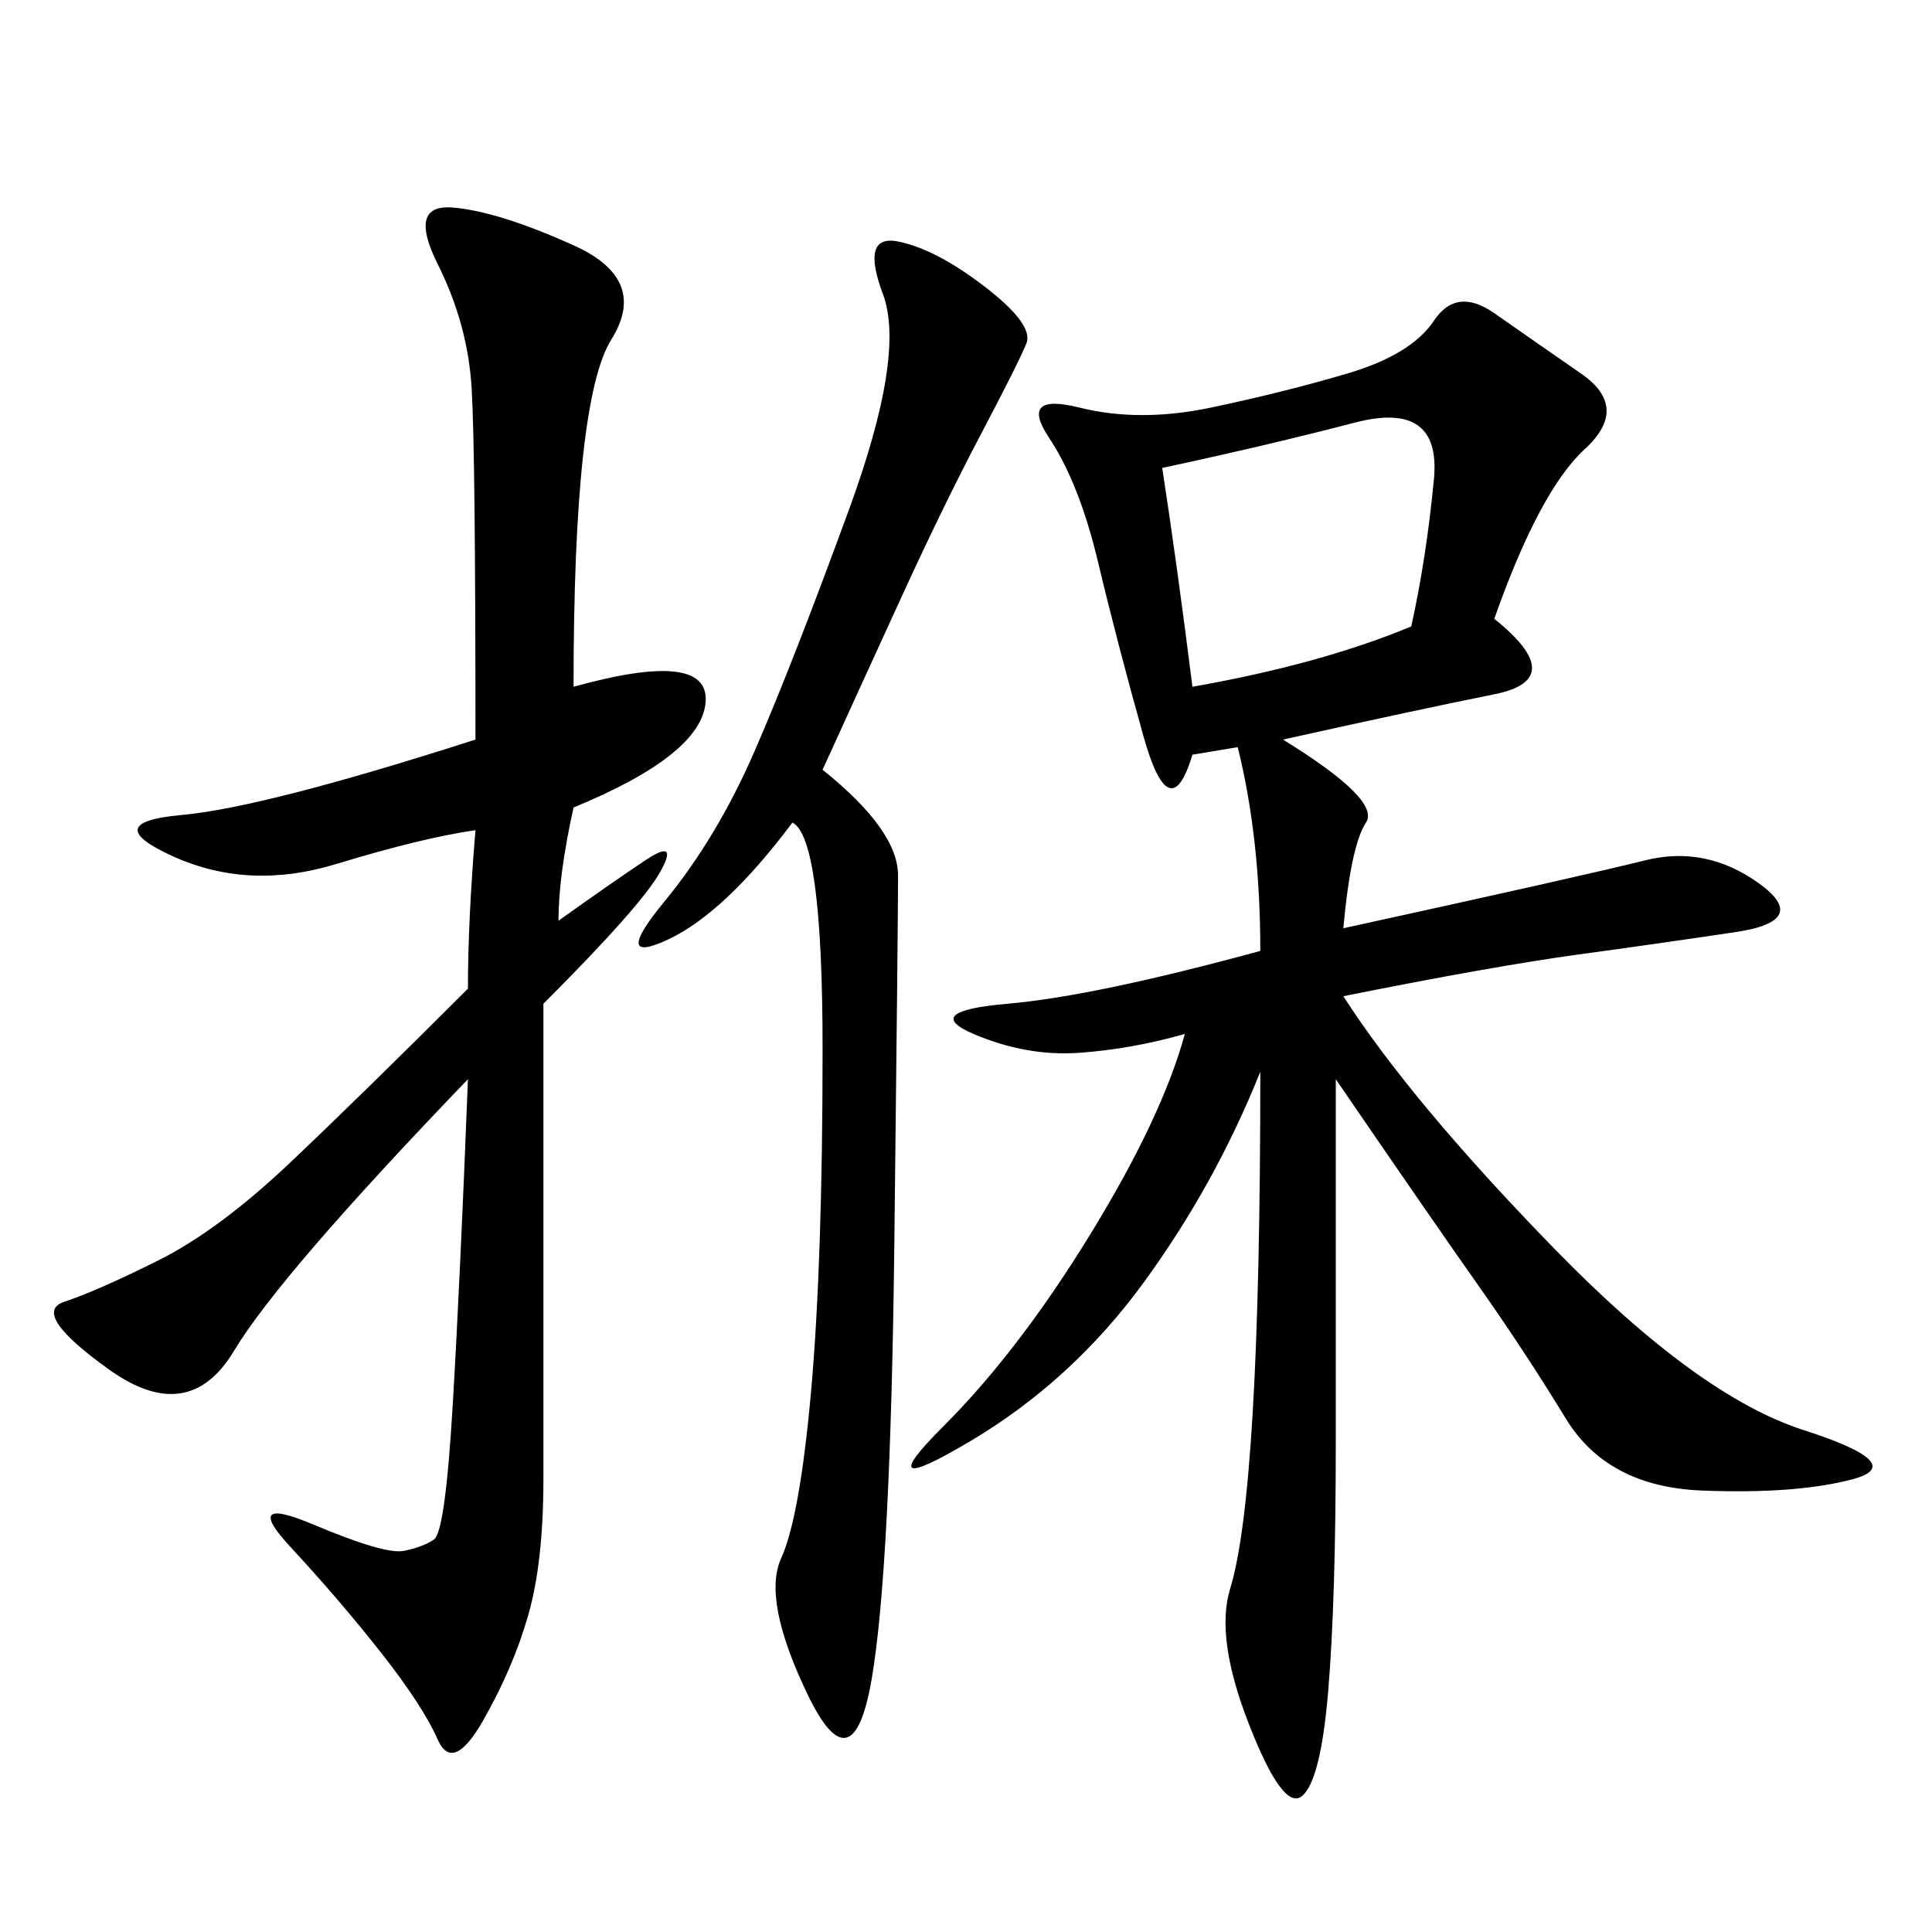 <svg xmlns="http://www.w3.org/2000/svg" xmlns:xlink="http://www.w3.org/1999/xlink" width="300" height="300"><path d="M232.03 96.09Q243.75 105.47 232.03 107.81Q220.31 110.16 199.22 114.84L199.22 114.84Q214.45 124.22 212.11 127.73Q209.77 131.25 208.59 144.14L208.59 144.14Q246.09 135.94 255.47 133.59Q264.84 131.25 273.05 137.11Q281.25 142.97 269.53 144.73Q257.81 146.48 244.92 148.24Q232.03 150 208.59 154.69L208.59 154.69Q219.14 171.09 241.41 193.95Q263.67 216.80 280.08 222.07Q296.48 227.34 287.70 229.69Q278.91 232.03 264.26 231.45Q249.61 230.86 243.16 220.31Q236.72 209.77 229.69 199.80Q222.66 189.84 207.42 167.58L207.42 167.58L207.42 223.83Q207.42 248.44 206.25 262.50Q205.08 276.56 202.15 278.91Q199.22 281.25 193.95 267.77Q188.67 254.30 191.02 246.68Q193.36 239.06 194.53 219.14Q195.70 199.22 195.70 166.41L195.70 166.41Q188.67 183.98 177.54 199.22Q166.41 214.45 150.59 223.83Q134.77 233.20 146.48 221.48Q158.20 209.77 169.34 191.60Q180.47 173.44 183.98 160.55L183.98 160.55Q175.78 162.89 167.58 163.48Q159.38 164.06 151.17 160.55Q142.97 157.03 156.45 155.86Q169.92 154.69 195.70 147.66L195.70 147.66Q195.70 130.08 192.19 116.02L192.19 116.02L185.16 117.19Q181.64 128.91 177.54 114.26Q173.44 99.61 170.51 87.30Q167.58 75 162.89 67.97Q158.20 60.94 167.58 63.28Q176.95 65.63 188.09 63.28Q199.22 60.94 209.18 58.01Q219.14 55.08 222.66 49.80Q226.17 44.53 232.03 48.63Q237.89 52.73 245.51 58.01Q253.13 63.28 246.09 69.73Q239.06 76.17 232.03 96.09L232.03 96.09ZM89.06 106.64Q110.16 100.78 109.57 108.98Q108.98 117.19 89.06 125.39L89.06 125.39Q86.72 135.94 86.72 142.97L86.72 142.97Q94.92 137.11 100.20 133.59Q105.47 130.08 102.54 135.35Q99.61 140.63 84.38 155.86L84.38 155.86L84.38 229.69Q84.38 242.58 82.03 250.78Q79.69 258.98 75 267.19Q70.31 275.39 67.97 270.12Q65.63 264.84 59.18 256.64Q52.73 248.44 45.12 240.23Q37.50 232.03 48.63 236.72Q59.77 241.41 62.70 240.82Q65.63 240.23 67.38 239.06Q69.14 237.89 70.31 217.97Q71.48 198.05 72.66 167.58L72.66 167.58Q43.36 198.05 36.33 209.77Q29.30 221.48 16.99 212.70Q4.69 203.91 9.96 202.15Q15.23 200.39 24.61 195.70Q33.98 191.02 45.12 180.47Q56.25 169.92 72.66 153.52L72.66 153.52Q72.66 142.97 73.83 128.91L73.83 128.91Q65.63 130.08 52.15 134.18Q38.67 138.28 26.95 133.01Q15.23 127.73 28.13 126.56Q41.02 125.39 73.83 114.84L73.83 114.84Q73.83 70.31 73.24 60.35Q72.66 50.39 67.97 41.02Q63.28 31.64 70.31 32.23Q77.34 32.81 89.06 38.09Q100.78 43.36 94.92 52.73Q89.06 62.11 89.06 106.64L89.06 106.64ZM127.73 119.53Q139.45 128.91 139.45 135.94L139.45 135.94Q139.45 142.97 138.87 193.36Q138.28 243.75 135.35 260.74Q132.42 277.73 125.39 263.09Q118.36 248.44 121.29 241.99Q124.22 235.55 125.98 215.63Q127.73 195.70 127.73 162.89L127.73 162.89Q127.73 130.08 123.05 127.73L123.05 127.73Q112.50 141.80 103.71 145.90Q94.92 150 103.13 140.04Q111.33 130.08 117.19 116.60Q123.05 103.13 131.84 79.10Q140.63 55.08 137.11 45.70Q133.59 36.33 139.45 37.50Q145.31 38.67 152.93 44.53Q160.55 50.39 159.38 53.32Q158.20 56.25 152.34 67.38Q146.48 78.52 140.04 92.58Q133.59 106.64 127.73 119.53L127.73 119.53ZM185.16 106.64Q205.08 103.13 219.14 97.27L219.14 97.27Q221.48 86.72 222.66 74.41Q223.83 62.11 210.35 65.63Q196.88 69.14 180.47 72.66L180.47 72.66Q182.81 87.89 185.16 106.64L185.16 106.64Z"/></svg>

